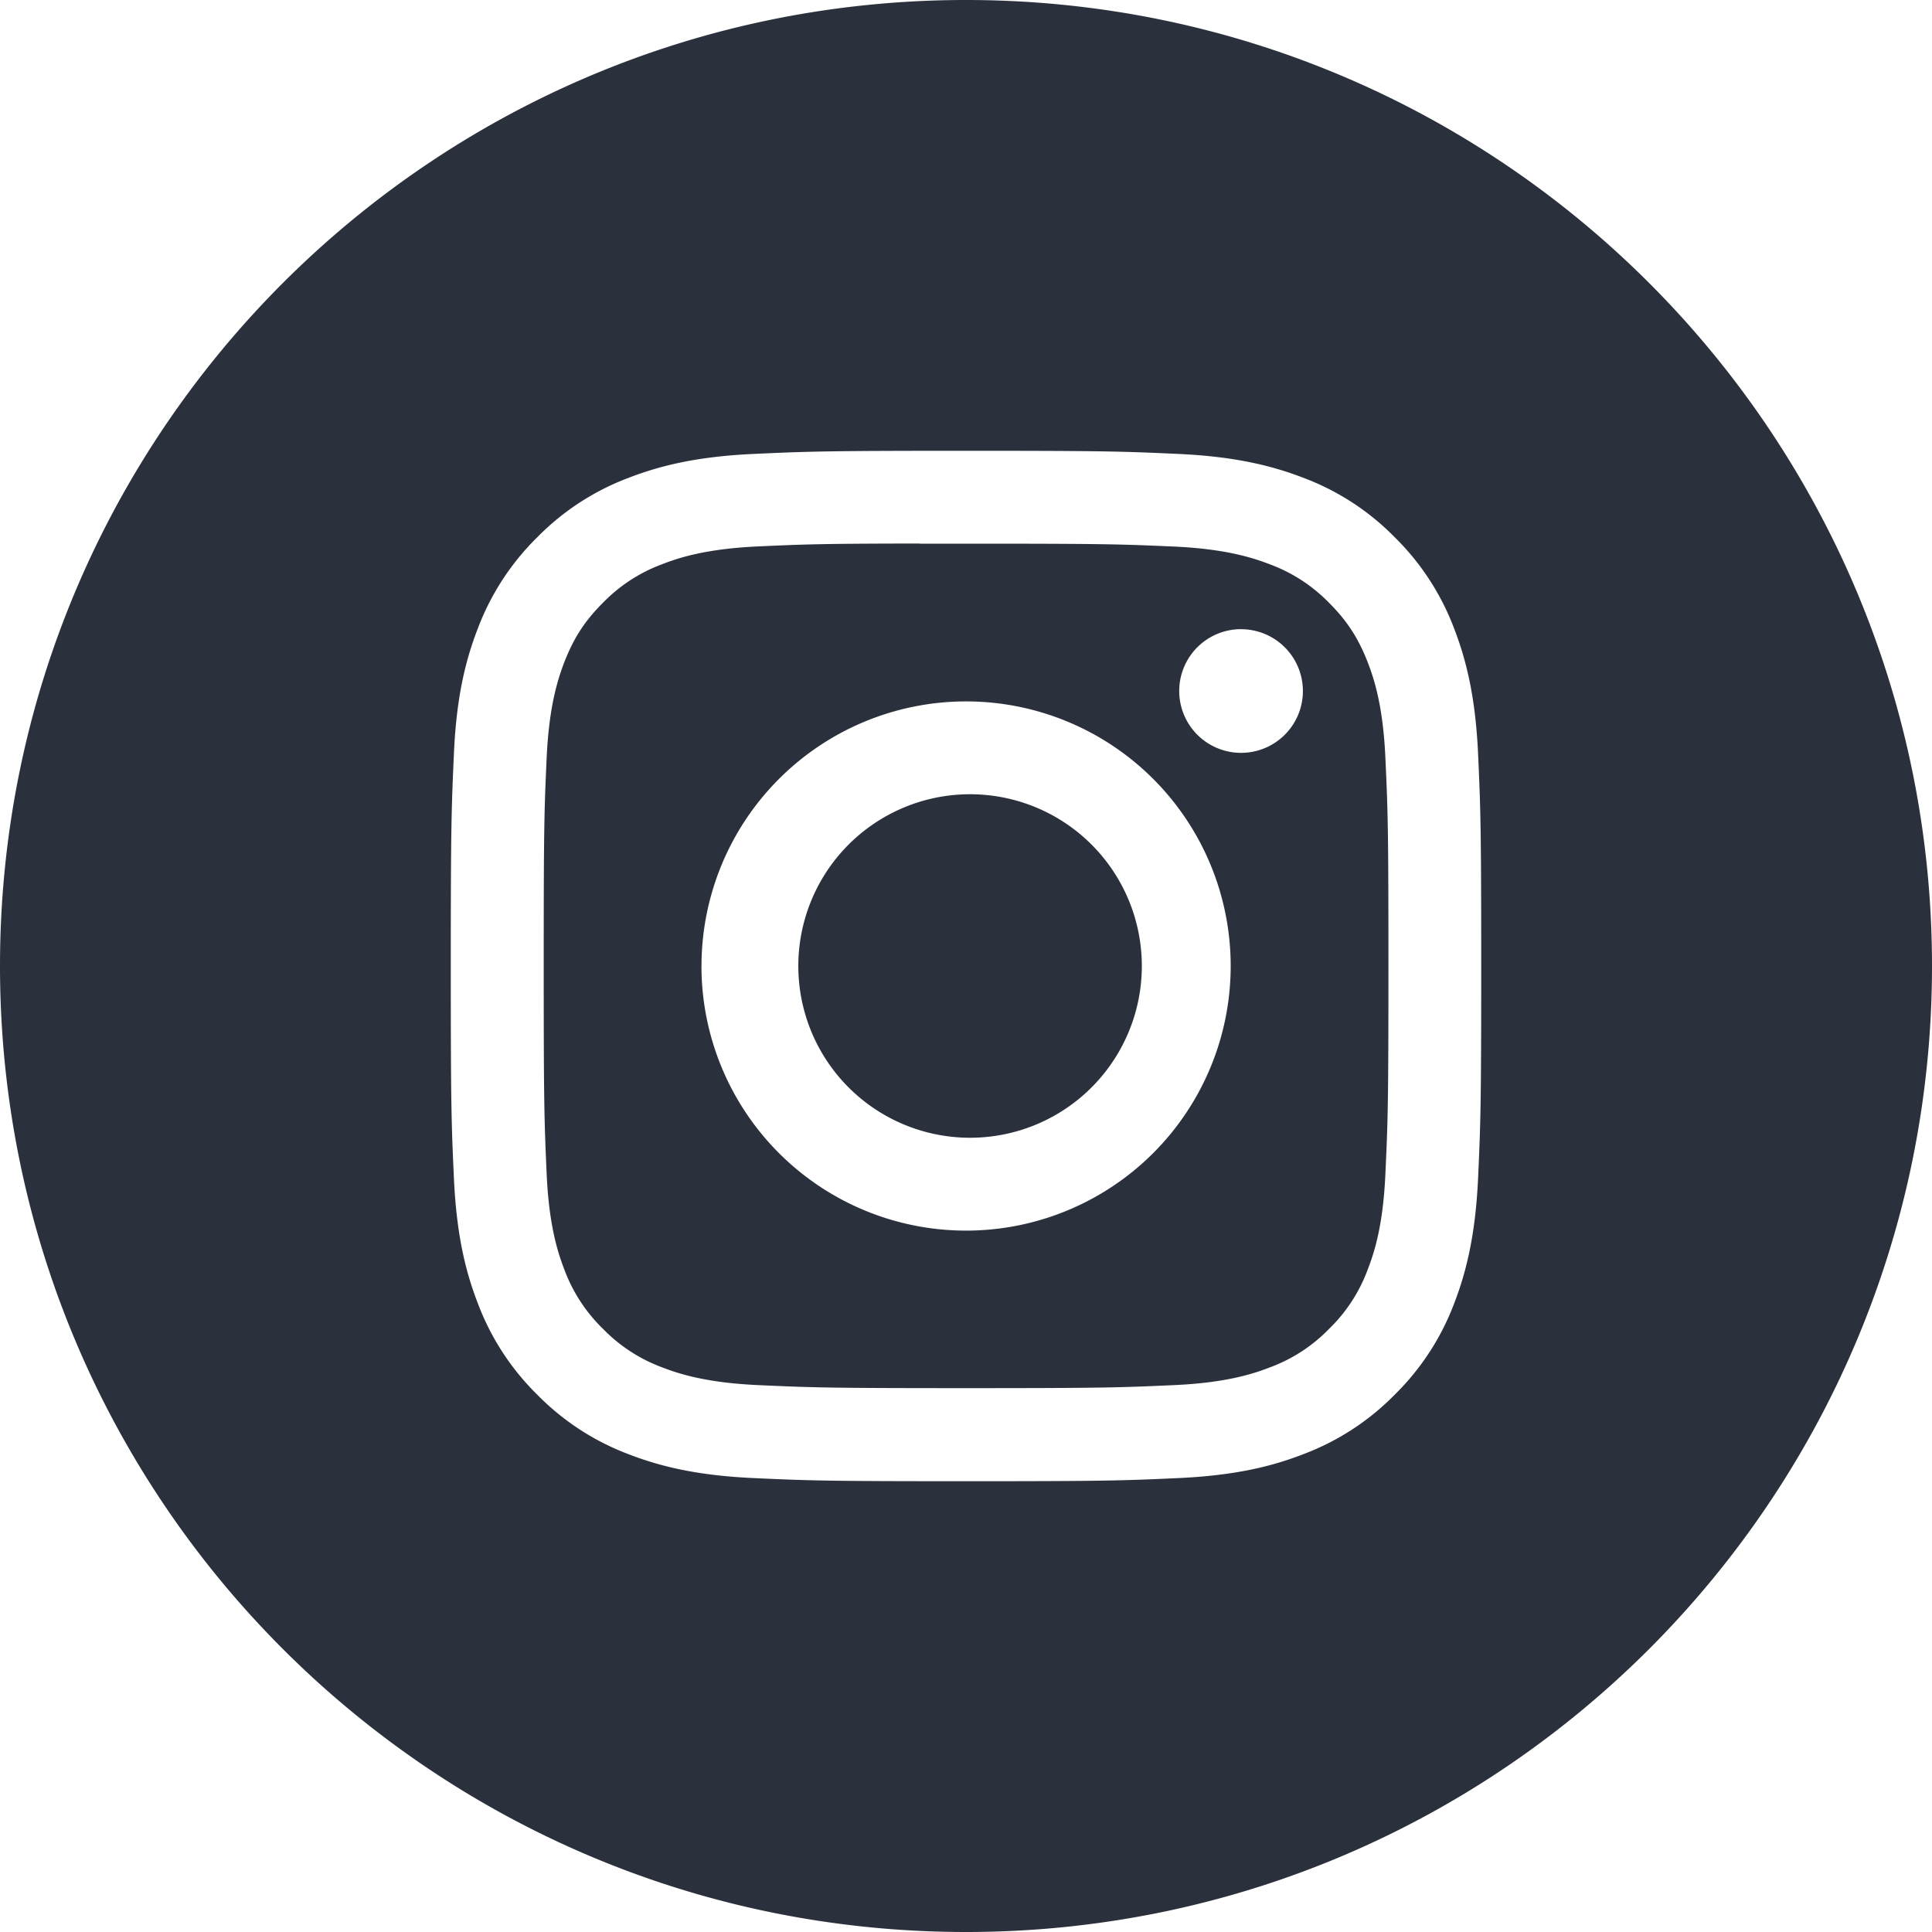 <svg width="40" height="40" fill="none" xmlns="http://www.w3.org/2000/svg"><path fill-rule="evenodd" clip-rule="evenodd" d="M20 0C8.954 0 0 8.954 0 20s8.954 20 20 20 20-8.954 20-20S31.046 0 20 0zm-4.397 9.398c1.138-.052 1.501-.065 4.398-.065h-.003c2.897 0 3.26.013 4.397.065 1.136.052 1.912.232 2.592.495a5.212 5.212 0 011.889 1.23 5.235 5.235 0 011.23 1.89c.263.678.443 1.453.496 2.589.051 1.138.065 1.501.065 4.398s-.014 3.26-.065 4.398c-.053 1.135-.233 1.91-.495 2.588a5.237 5.237 0 01-1.232 1.89 5.22 5.22 0 01-1.888 1.23c-.678.265-1.454.444-2.59.496-1.138.052-1.5.065-4.397.065-2.897 0-3.26-.013-4.398-.065-1.136-.052-1.91-.231-2.59-.495a5.224 5.224 0 01-1.888-1.231 5.228 5.228 0 01-1.23-1.89c-.264-.678-.444-1.453-.496-2.589-.052-1.137-.065-1.5-.065-4.397 0-2.897.014-3.26.065-4.398.05-1.136.23-1.91.495-2.59a5.237 5.237 0 011.231-1.889 5.223 5.223 0 011.89-1.23c.678-.263 1.453-.443 2.589-.495z" fill="#2B313C"/><path fill-rule="evenodd" clip-rule="evenodd" d="M19.044 11.256h.957c2.848 0 3.186.01 4.31.06 1.04.048 1.605.222 1.981.368a3.31 3.31 0 011.226.798c.373.373.604.729.798 1.227.146.375.32.94.367 1.98.052 1.124.063 1.462.063 4.309 0 2.846-.011 3.184-.063 4.309-.047 1.04-.22 1.604-.367 1.98a3.298 3.298 0 01-.798 1.225 3.3 3.3 0 01-1.226.798c-.376.146-.94.32-1.98.367-1.125.051-1.463.063-4.31.063-2.849 0-3.186-.012-4.31-.063-1.04-.048-1.605-.221-1.982-.367a3.306 3.306 0 01-1.226-.798 3.307 3.307 0 01-.799-1.226c-.146-.376-.32-.94-.367-1.98-.05-1.125-.061-1.463-.061-4.311 0-2.849.01-3.184.061-4.309.048-1.04.222-1.604.367-1.98.194-.498.425-.854.799-1.227a3.311 3.311 0 011.226-.798c.376-.147.941-.32 1.981-.368.984-.045 1.365-.058 3.353-.06v.003zm6.651 1.77a1.28 1.28 0 100 2.561 1.28 1.28 0 000-2.56zM14.524 20a5.478 5.478 0 1110.956 0 5.478 5.478 0 01-10.957 0z" fill="#2B313C"/><path d="M20 16.445a3.556 3.556 0 110 7.11 3.556 3.556 0 010-7.11z" fill="#2B313C"/></svg>